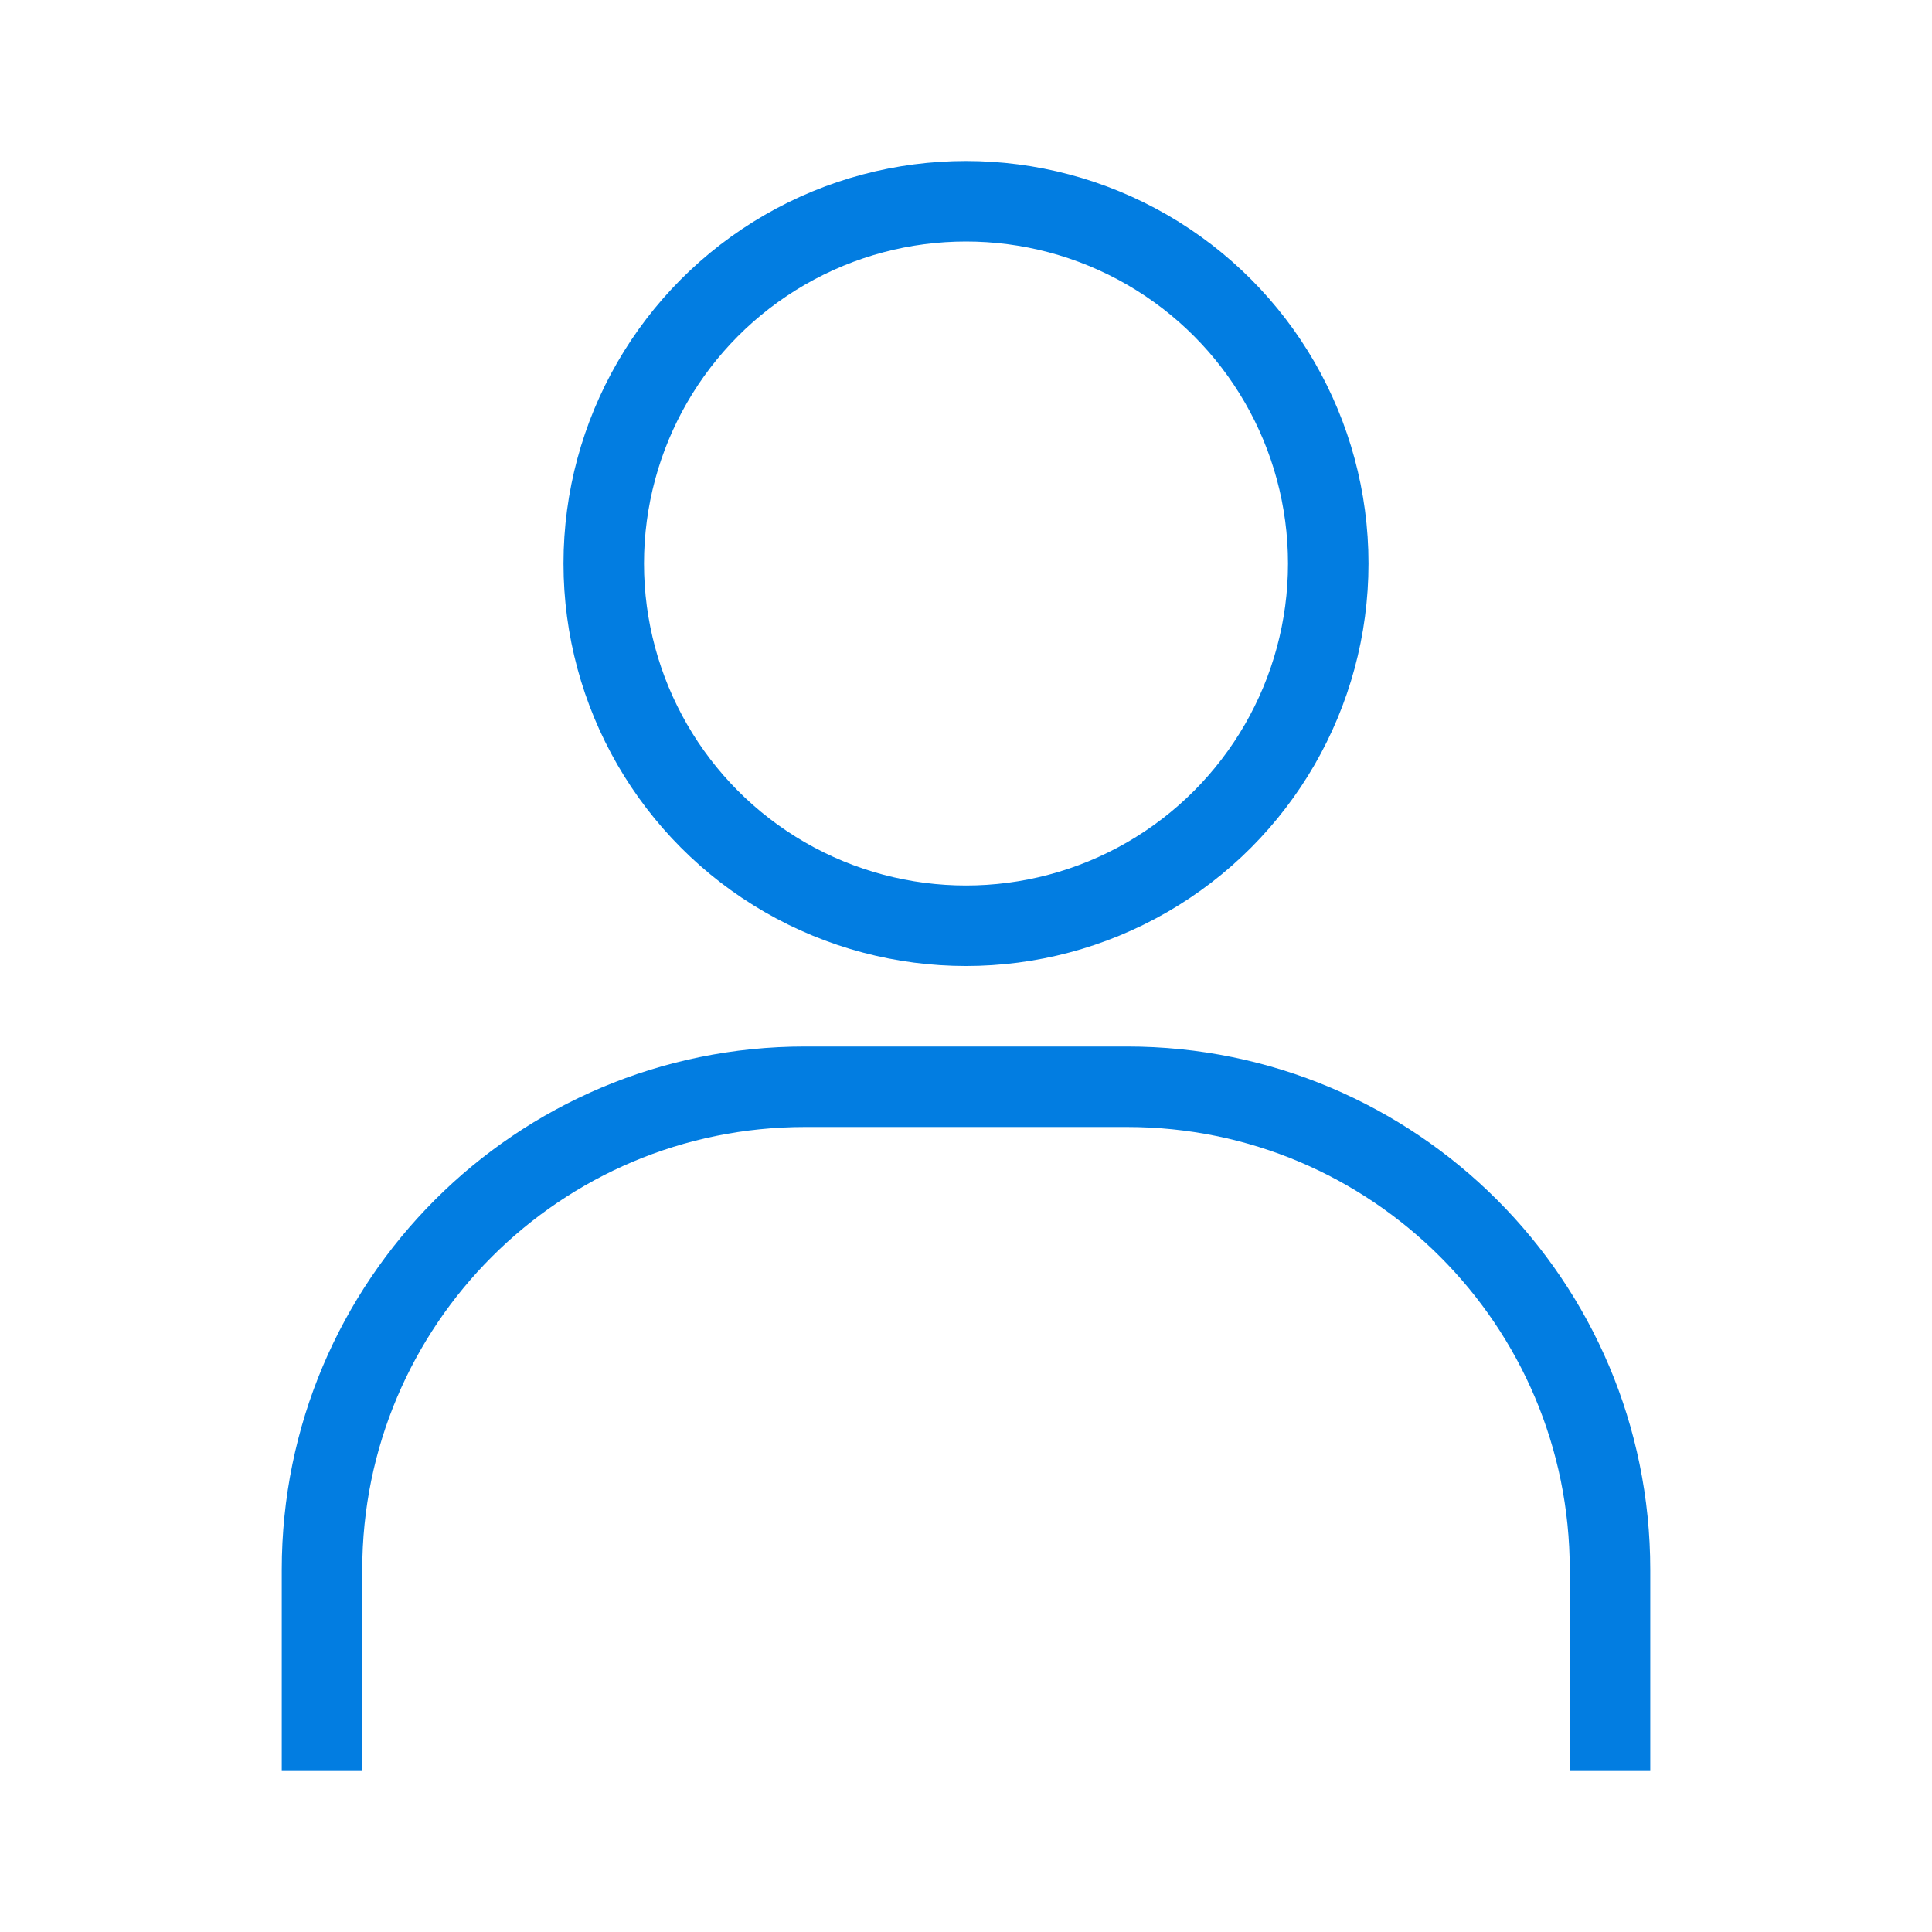 <svg width="48" height="48" fill="none" xmlns="http://www.w3.org/2000/svg"><circle cx="24" cy="14" r="9" stroke="#027DE1" stroke-width="2"/><path d="M8 44v-5c0-6.627 5.373-12 12-12h8c6.627 0 12 5.373 12 12v5" stroke="#027DE1" stroke-width="2"/></svg>